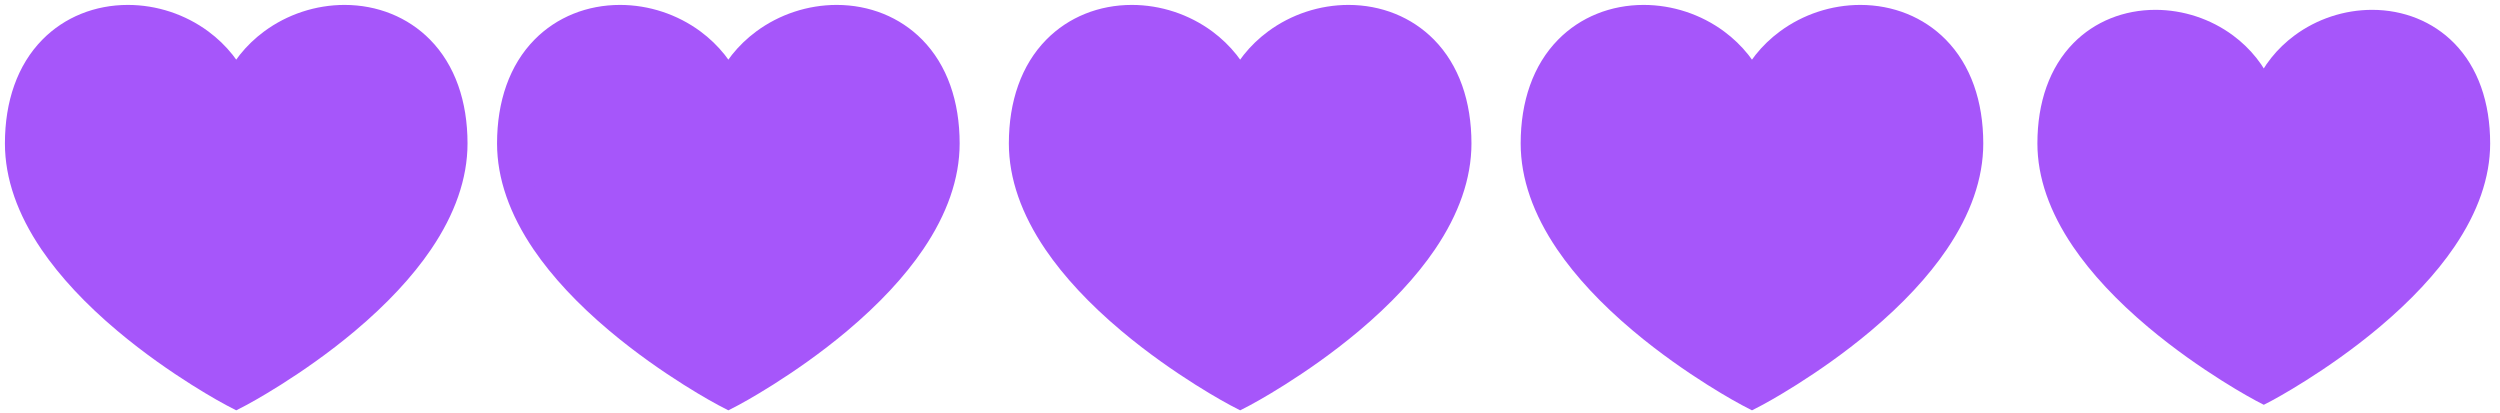 <svg xmlns="http://www.w3.org/2000/svg" width="127" height="21" viewBox="0 0 127 21" fill="none"><path d="M23 7.288C23 8.892 22.421 10.559 21.278 12.244C20.378 13.571 19.125 14.913 17.556 16.233C14.896 18.47 12.198 19.897 12.172 19.911L12.001 20L11.83 19.911C11.803 19.897 9.104 18.47 6.445 16.233C4.875 14.913 3.624 13.571 2.722 12.244C1.579 10.559 1 8.892 1 7.288C1 5.301 1.585 3.658 2.69 2.538C3.668 1.544 5.019 1 6.497 1C7.799 1 9.092 1.426 10.138 2.2C10.968 2.814 11.598 3.608 12.001 4.535C12.402 3.608 13.034 2.814 13.864 2.2C14.91 1.426 16.203 1 17.503 1C18.98 1 20.332 1.546 21.31 2.538C22.415 3.658 23 5.301 23 7.288Z" fill="#A656FA" stroke="#A656FA" stroke-width="1.5" stroke-miterlimit="10"></path><path d="M48 7.288C48 8.892 47.421 10.559 46.278 12.244C45.378 13.571 44.125 14.913 42.556 16.233C39.896 18.47 37.198 19.897 37.172 19.911L37.001 20L36.83 19.911C36.803 19.897 34.104 18.47 31.445 16.233C29.875 14.913 28.624 13.571 27.722 12.244C26.579 10.559 26 8.892 26 7.288C26 5.301 26.585 3.658 27.69 2.538C28.668 1.544 30.02 1 31.497 1C32.799 1 34.092 1.426 35.138 2.2C35.968 2.814 36.598 3.608 37.001 4.535C37.402 3.608 38.034 2.814 38.864 2.2C39.91 1.426 41.203 1 42.503 1C43.98 1 45.332 1.546 46.31 2.538C47.415 3.658 48 5.301 48 7.288Z" fill="#A656FA" stroke="#A656FA" stroke-width="1.5" stroke-miterlimit="10"></path><path d="M74 7.288C74 8.892 73.421 10.559 72.278 12.244C71.378 13.571 70.125 14.913 68.556 16.233C65.896 18.47 63.198 19.897 63.172 19.911L63.001 20L62.83 19.911C62.803 19.897 60.104 18.47 57.445 16.233C55.875 14.913 54.624 13.571 53.722 12.244C52.579 10.559 52 8.892 52 7.288C52 5.301 52.585 3.658 53.69 2.538C54.668 1.544 56.02 1 57.497 1C58.799 1 60.092 1.426 61.138 2.2C61.968 2.814 62.598 3.608 63.001 4.535C63.402 3.608 64.034 2.814 64.864 2.2C65.91 1.426 67.203 1 68.503 1C69.981 1 71.332 1.546 72.31 2.538C73.415 3.658 74 5.301 74 7.288Z" fill="#A656FA" stroke="#A656FA" stroke-width="1.5" stroke-miterlimit="10"></path><path d="M100 7.288C100 8.892 99.421 10.559 98.278 12.244C97.378 13.571 96.125 14.913 94.556 16.233C91.896 18.47 89.198 19.897 89.172 19.911L89.001 20L88.83 19.911C88.803 19.897 86.104 18.47 83.445 16.233C81.875 14.913 80.624 13.571 79.722 12.244C78.579 10.559 78 8.892 78 7.288C78 5.301 78.585 3.658 79.69 2.538C80.668 1.544 82.019 1 83.497 1C84.799 1 86.092 1.426 87.138 2.2C87.968 2.814 88.598 3.608 89.001 4.535C89.402 3.608 90.034 2.814 90.864 2.2C91.91 1.426 93.203 1 94.503 1C95.981 1 97.332 1.546 98.31 2.538C99.415 3.658 100 5.301 100 7.288Z" fill="#A656FA" stroke="#A656FA" stroke-width="1.5" stroke-miterlimit="10"></path><path d="M126 7.288C126 8.892 125.421 10.559 124.278 12.244C123.378 13.571 122.125 14.913 120.556 16.233C117.896 18.47 115.198 19.897 115.172 19.911L115.001 20L114.83 19.911C114.803 19.897 112.104 18.47 109.445 16.233C107.875 14.913 106.624 13.571 105.722 12.244C104.579 10.559 104 8.892 104 7.288C104 5.301 104.585 3.658 105.69 2.538C106.668 1.544 108.02 1 109.497 1C110.799 1 112.092 1.426 113.138 2.2C113.968 2.814 114.598 3.608 115.001 4.535C115.402 3.608 116.034 2.814 116.864 2.2C117.91 1.426 119.203 1 120.503 1C121.98 1 123.332 1.546 124.31 2.538C125.415 3.658 126 5.301 126 7.288Z" fill="#A656FA" stroke="#A656FA" stroke-miterlimit="10"></path></svg>